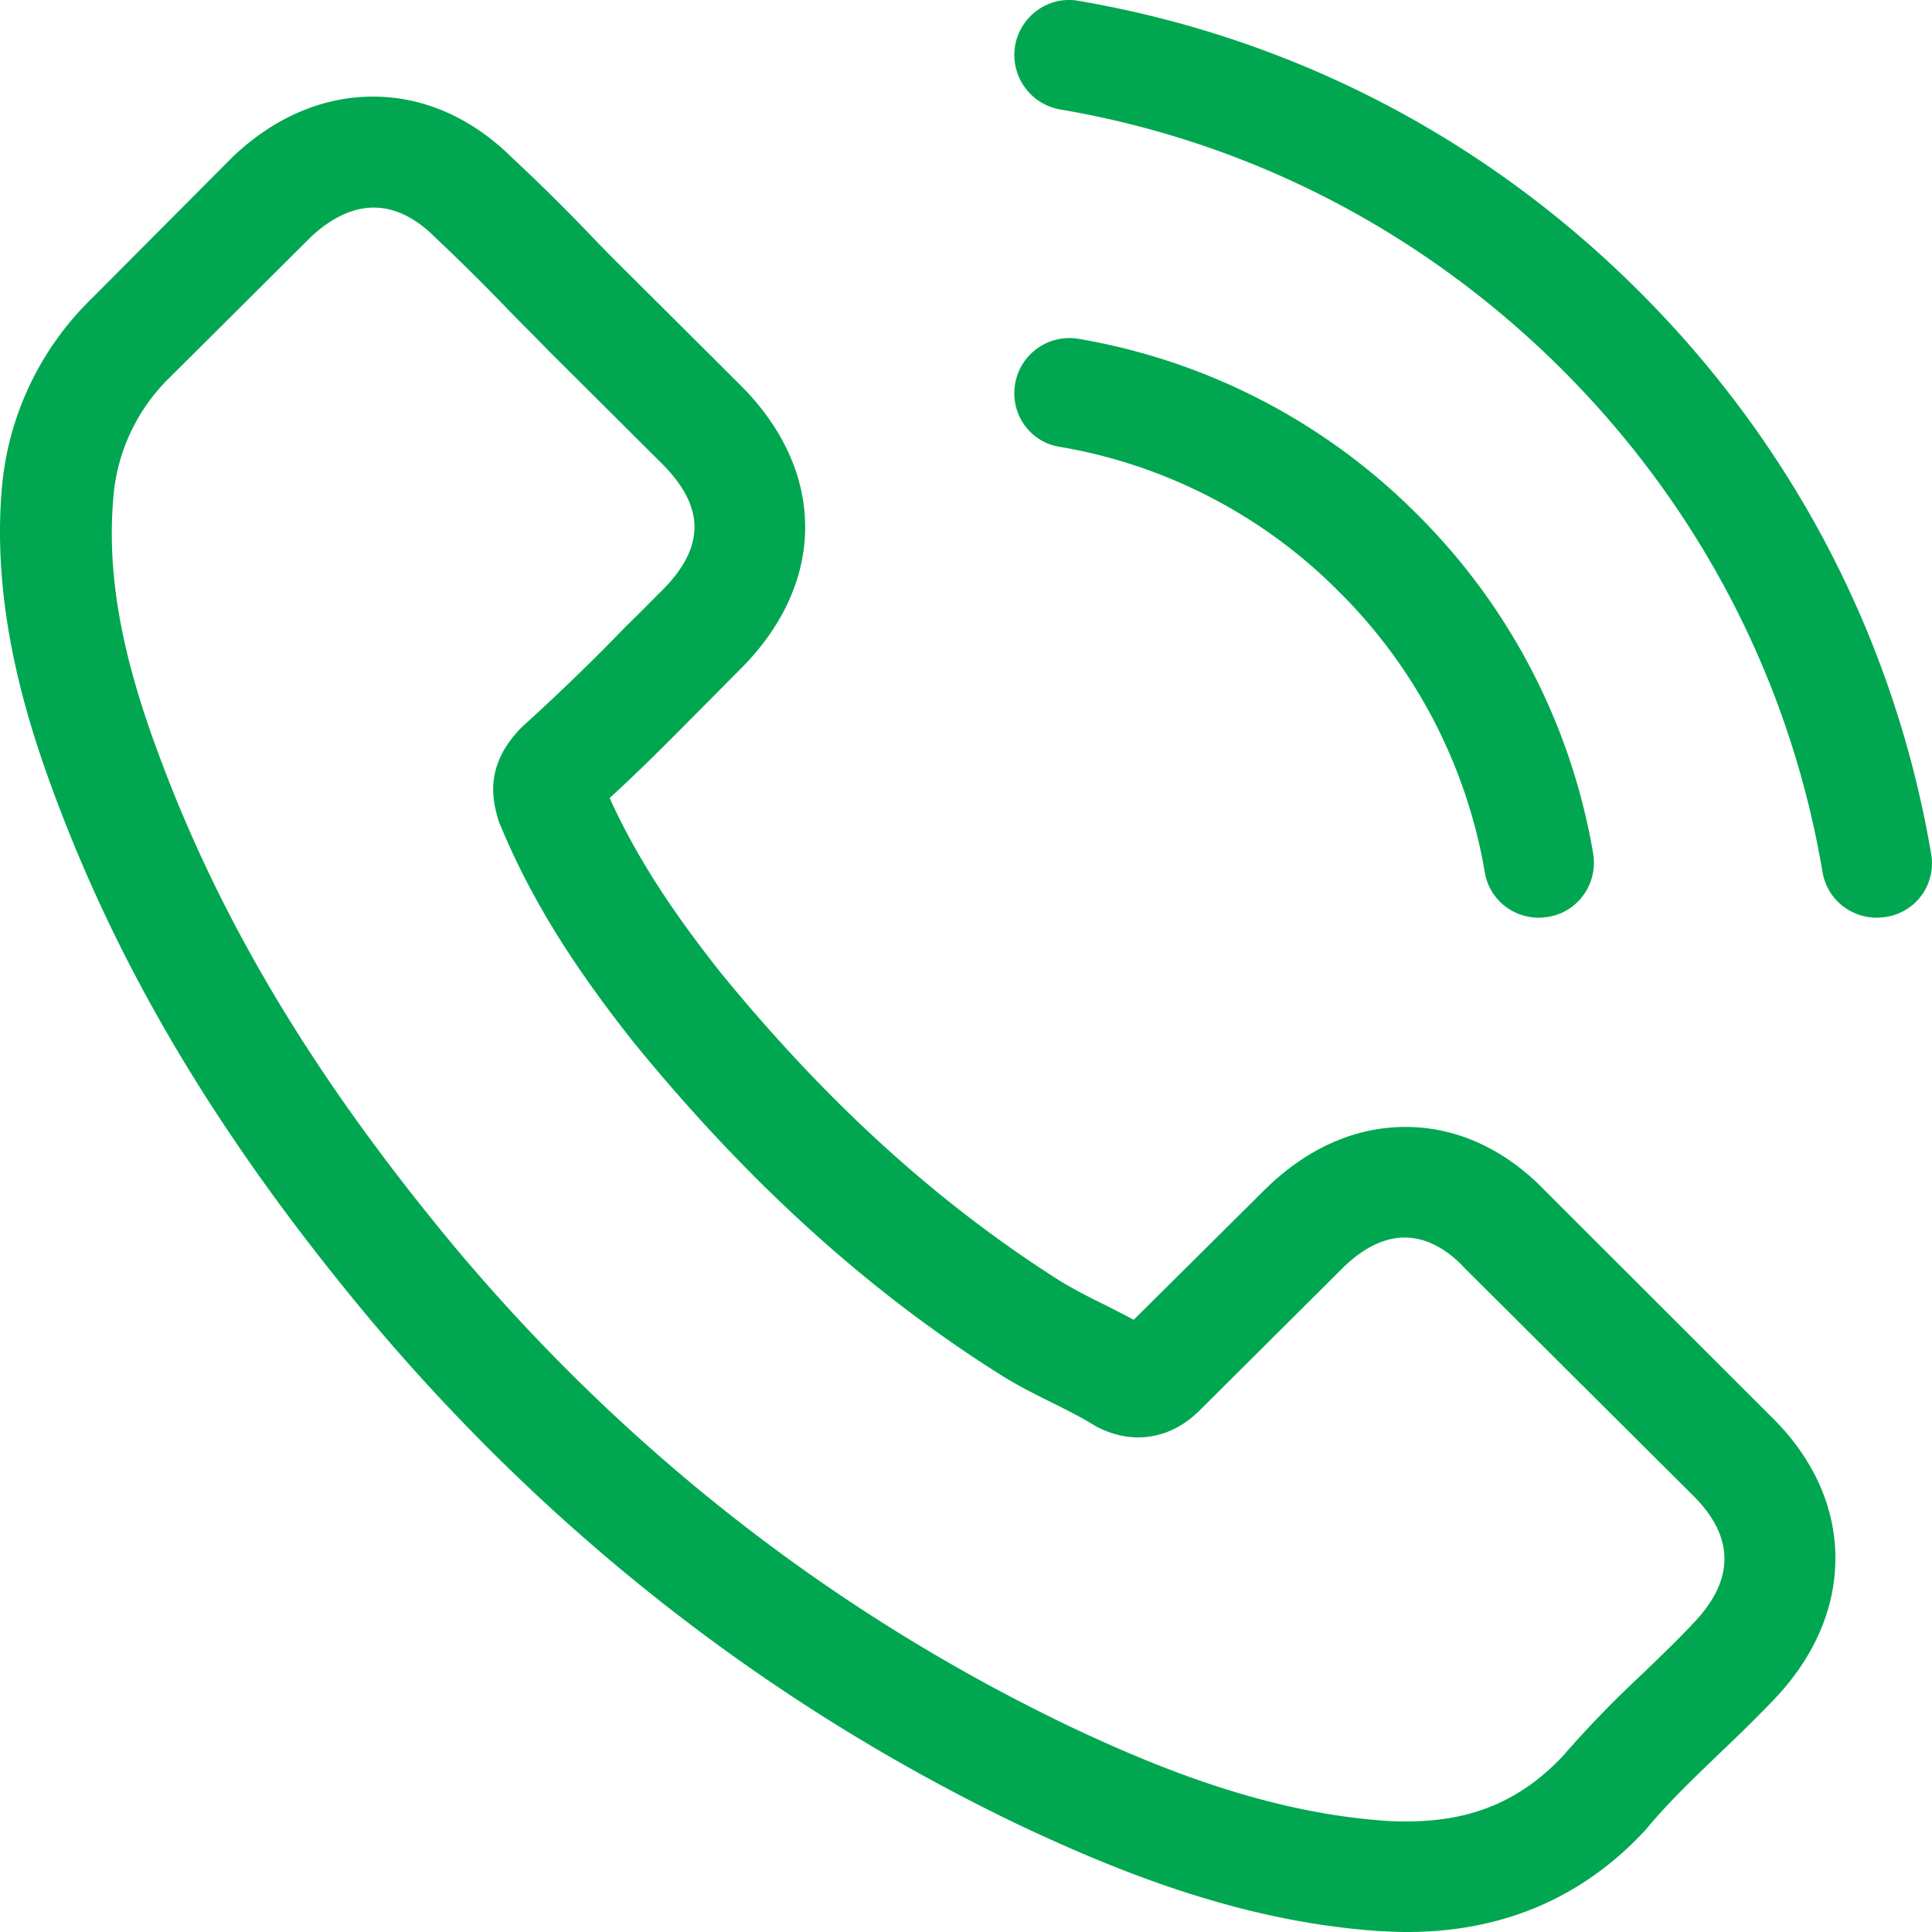 <svg xmlns="http://www.w3.org/2000/svg" width="40" height="40" viewBox="0 0 40 40">
    <g fill="#00A750" fill-rule="nonzero">
        <path d="M31.989 24.652c-.83-.86-1.83-1.32-2.89-1.32-1.052 0-2.06.452-2.925 1.311l-2.702 2.682c-.222-.12-.444-.23-.658-.34a10.882 10.882 0 0 1-.846-.452c-2.531-1.6-4.832-3.686-7.038-6.384-1.068-1.345-1.787-2.477-2.308-3.627.7-.638 1.35-1.302 1.983-1.94.24-.239.48-.486.719-.724 1.795-1.788 1.795-4.103 0-5.89l-2.335-2.325a35.54 35.54 0 0 1-.795-.808 40.287 40.287 0 0 0-1.607-1.584C9.757 2.434 8.765 2 7.722 2 6.68 2 5.67 2.434 4.815 3.251L1.891 6.188a6.216 6.216 0 0 0-1.856 3.959c-.205 2.485.53 4.8 1.095 6.316 1.385 3.72 3.454 7.167 6.54 10.862 3.746 4.452 8.252 7.968 13.4 10.445 1.966.928 4.591 2.026 7.524 2.213.18.008.368.017.539.017 1.975 0 3.634-.707 4.934-2.111.479-.579.992-1.064 1.53-1.583.368-.35.744-.715 1.112-1.099.846-.876 1.291-1.898 1.291-2.945 0-1.055-.453-2.068-1.317-2.92l-4.694-4.69zm3.061 8.964c-.333.357-.675.68-1.043 1.038a22.428 22.428 0 0 0-1.65 1.703c-.864.919-1.882 1.353-3.215 1.353-.129 0-.266 0-.394-.008-2.54-.162-4.9-1.15-6.67-1.992-4.839-2.333-9.089-5.644-12.62-9.84-2.916-3.5-4.865-6.734-6.156-10.207-.796-2.12-1.086-3.771-.958-5.33a3.9 3.9 0 0 1 1.18-2.527L6.44 4.903c.419-.392.863-.605 1.3-.605.538 0 .974.324 1.248.596a44.66 44.66 0 0 1 1.564 1.55c.266.272.54.544.813.825l2.334 2.324c.906.903.906 1.737 0 2.64-.248.246-.487.493-.735.731a44.54 44.54 0 0 1-2.146 2.077c-.779.775-.642 1.49-.488 1.975.633 1.54 1.488 2.92 2.788 4.563 2.368 2.903 4.856 5.158 7.601 6.887.35.22.71.4 1.052.57.308.153.598.298.846.451.035.017.069.043.103.06.29.144.564.212.847.212.71 0 1.154-.442 1.3-.587l2.924-2.911c.29-.29.752-.639 1.29-.639.53 0 .967.332 1.232.622l4.728 4.707c.881.868.881 1.762.009 2.665zM21.934 9.25a10.656 10.656 0 0 1 5.798 3.01 10.714 10.714 0 0 1 3.009 5.799c.092.554.571.941 1.118.941.067 0 .126-.008.193-.017.622-.1 1.034-.689.933-1.31a12.963 12.963 0 0 0-3.639-7.019 12.961 12.961 0 0 0-7.017-3.639 1.14 1.14 0 0 0-1.311.925c-.11.613.294 1.21.916 1.31zM39.983 17.68c-.753-4.415-2.833-8.434-6.03-11.631C30.757 2.85 26.74.77 22.326.017c-.617-.11-1.2.313-1.31.93-.102.627.312 1.21.938 1.32 3.94.669 7.534 2.538 10.393 5.39 2.858 2.858 4.718 6.454 5.386 10.396.093.558.575.947 1.125.947.068 0 .127-.008.194-.017a1.12 1.12 0 0 0 .93-1.303z"/>
    </g>
</svg>
